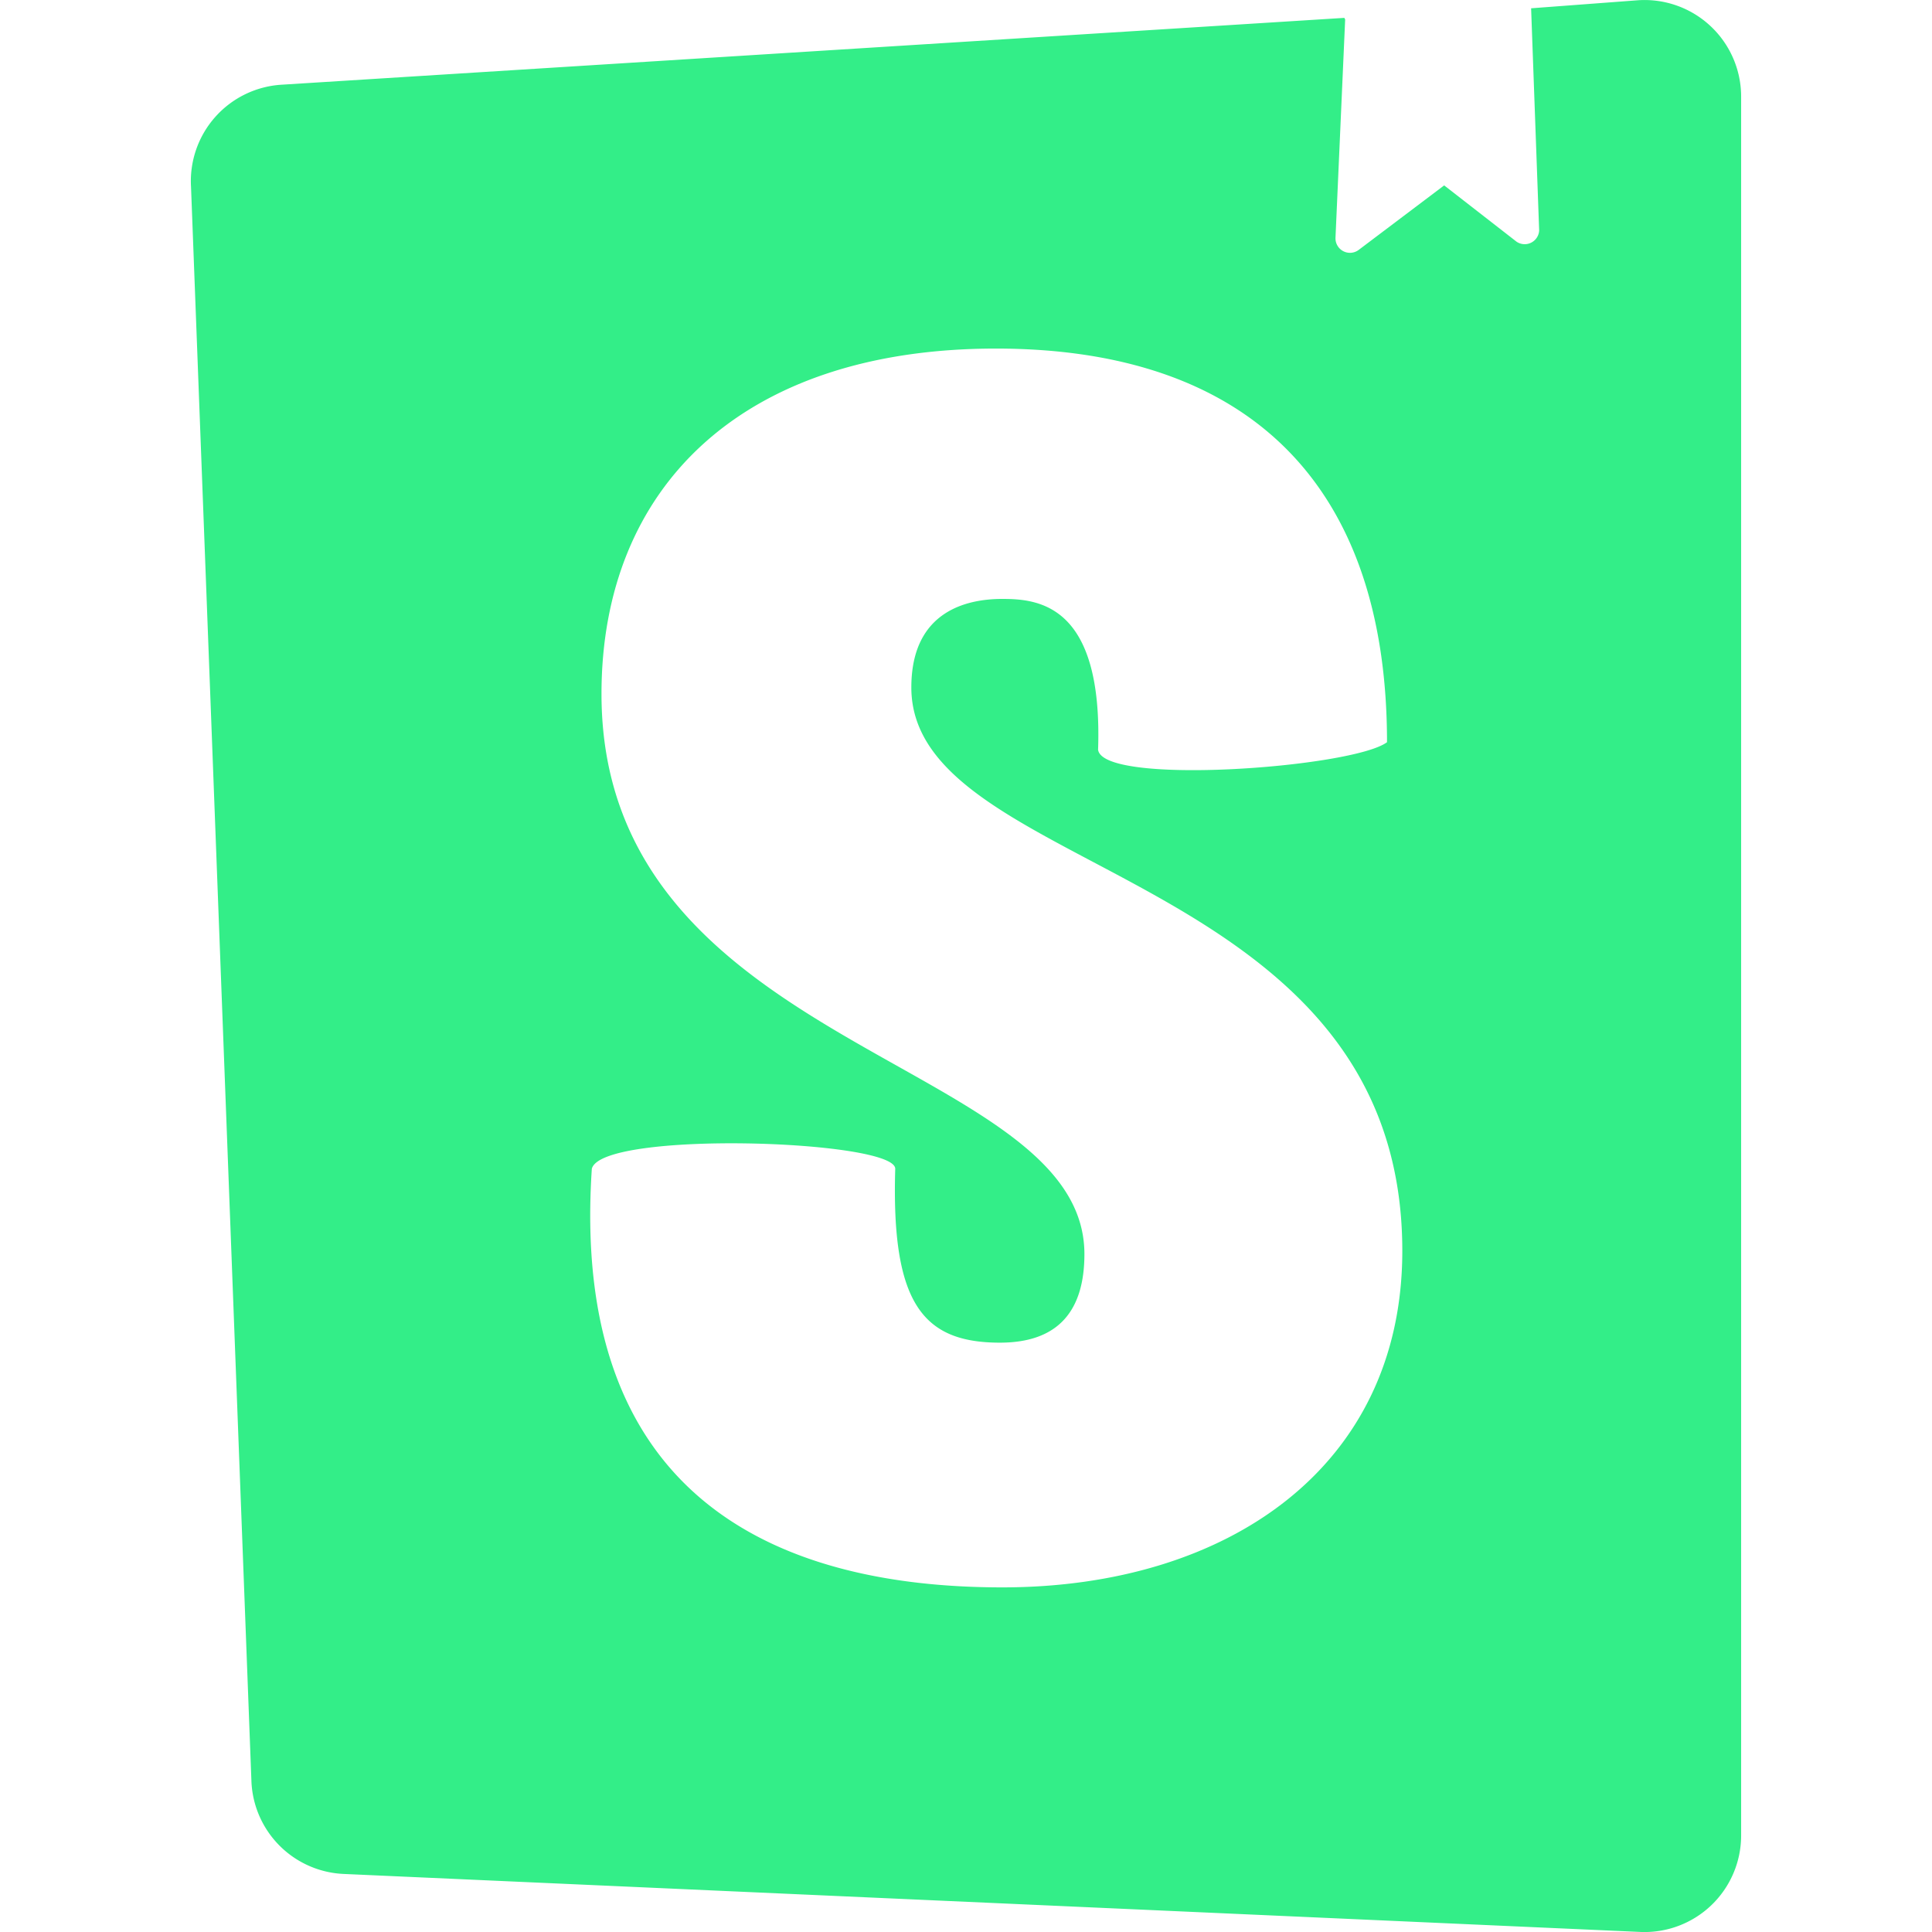 <svg role="img" width="32px" height="32px" viewBox="0 0 24 24" xmlns="http://www.w3.org/2000/svg"><title>Storybook</title><path fill="#3e8c6" d="M16.71.243l-.12 2.71a.18.18 0 00.29.15l1.06-.8.9.7a.18.18 0 00.28-.14l-.1-2.76 1.33-.1a1.2 1.2 0 011.279 1.2v21.596a1.2 1.2 0 01-1.26 1.2l-16.096-.72a1.2 1.2 0 01-1.15-1.16l-.75-19.797a1.2 1.2 0 011.13-1.27L16.7.222zM13.64 9.3c0 .47 3.16.24 3.59-.08 0-3.2-1.72-4.89-4.859-4.89-3.15 0-4.899 1.72-4.899 4.29 0 4.45 5.999 4.53 5.999 6.959 0 .7-.32 1.1-1.05 1.1-.96 0-1.35-.49-1.3-2.16 0-.36-3.649-.48-3.769 0-.27 4.03 2.23 5.2 5.099 5.2 2.79 0 4.969-1.49 4.969-4.18 0-4.77-6.099-4.64-6.099-6.999 0-.97.72-1.1 1.13-1.1.45 0 1.25.07 1.19 1.87z"/></svg>